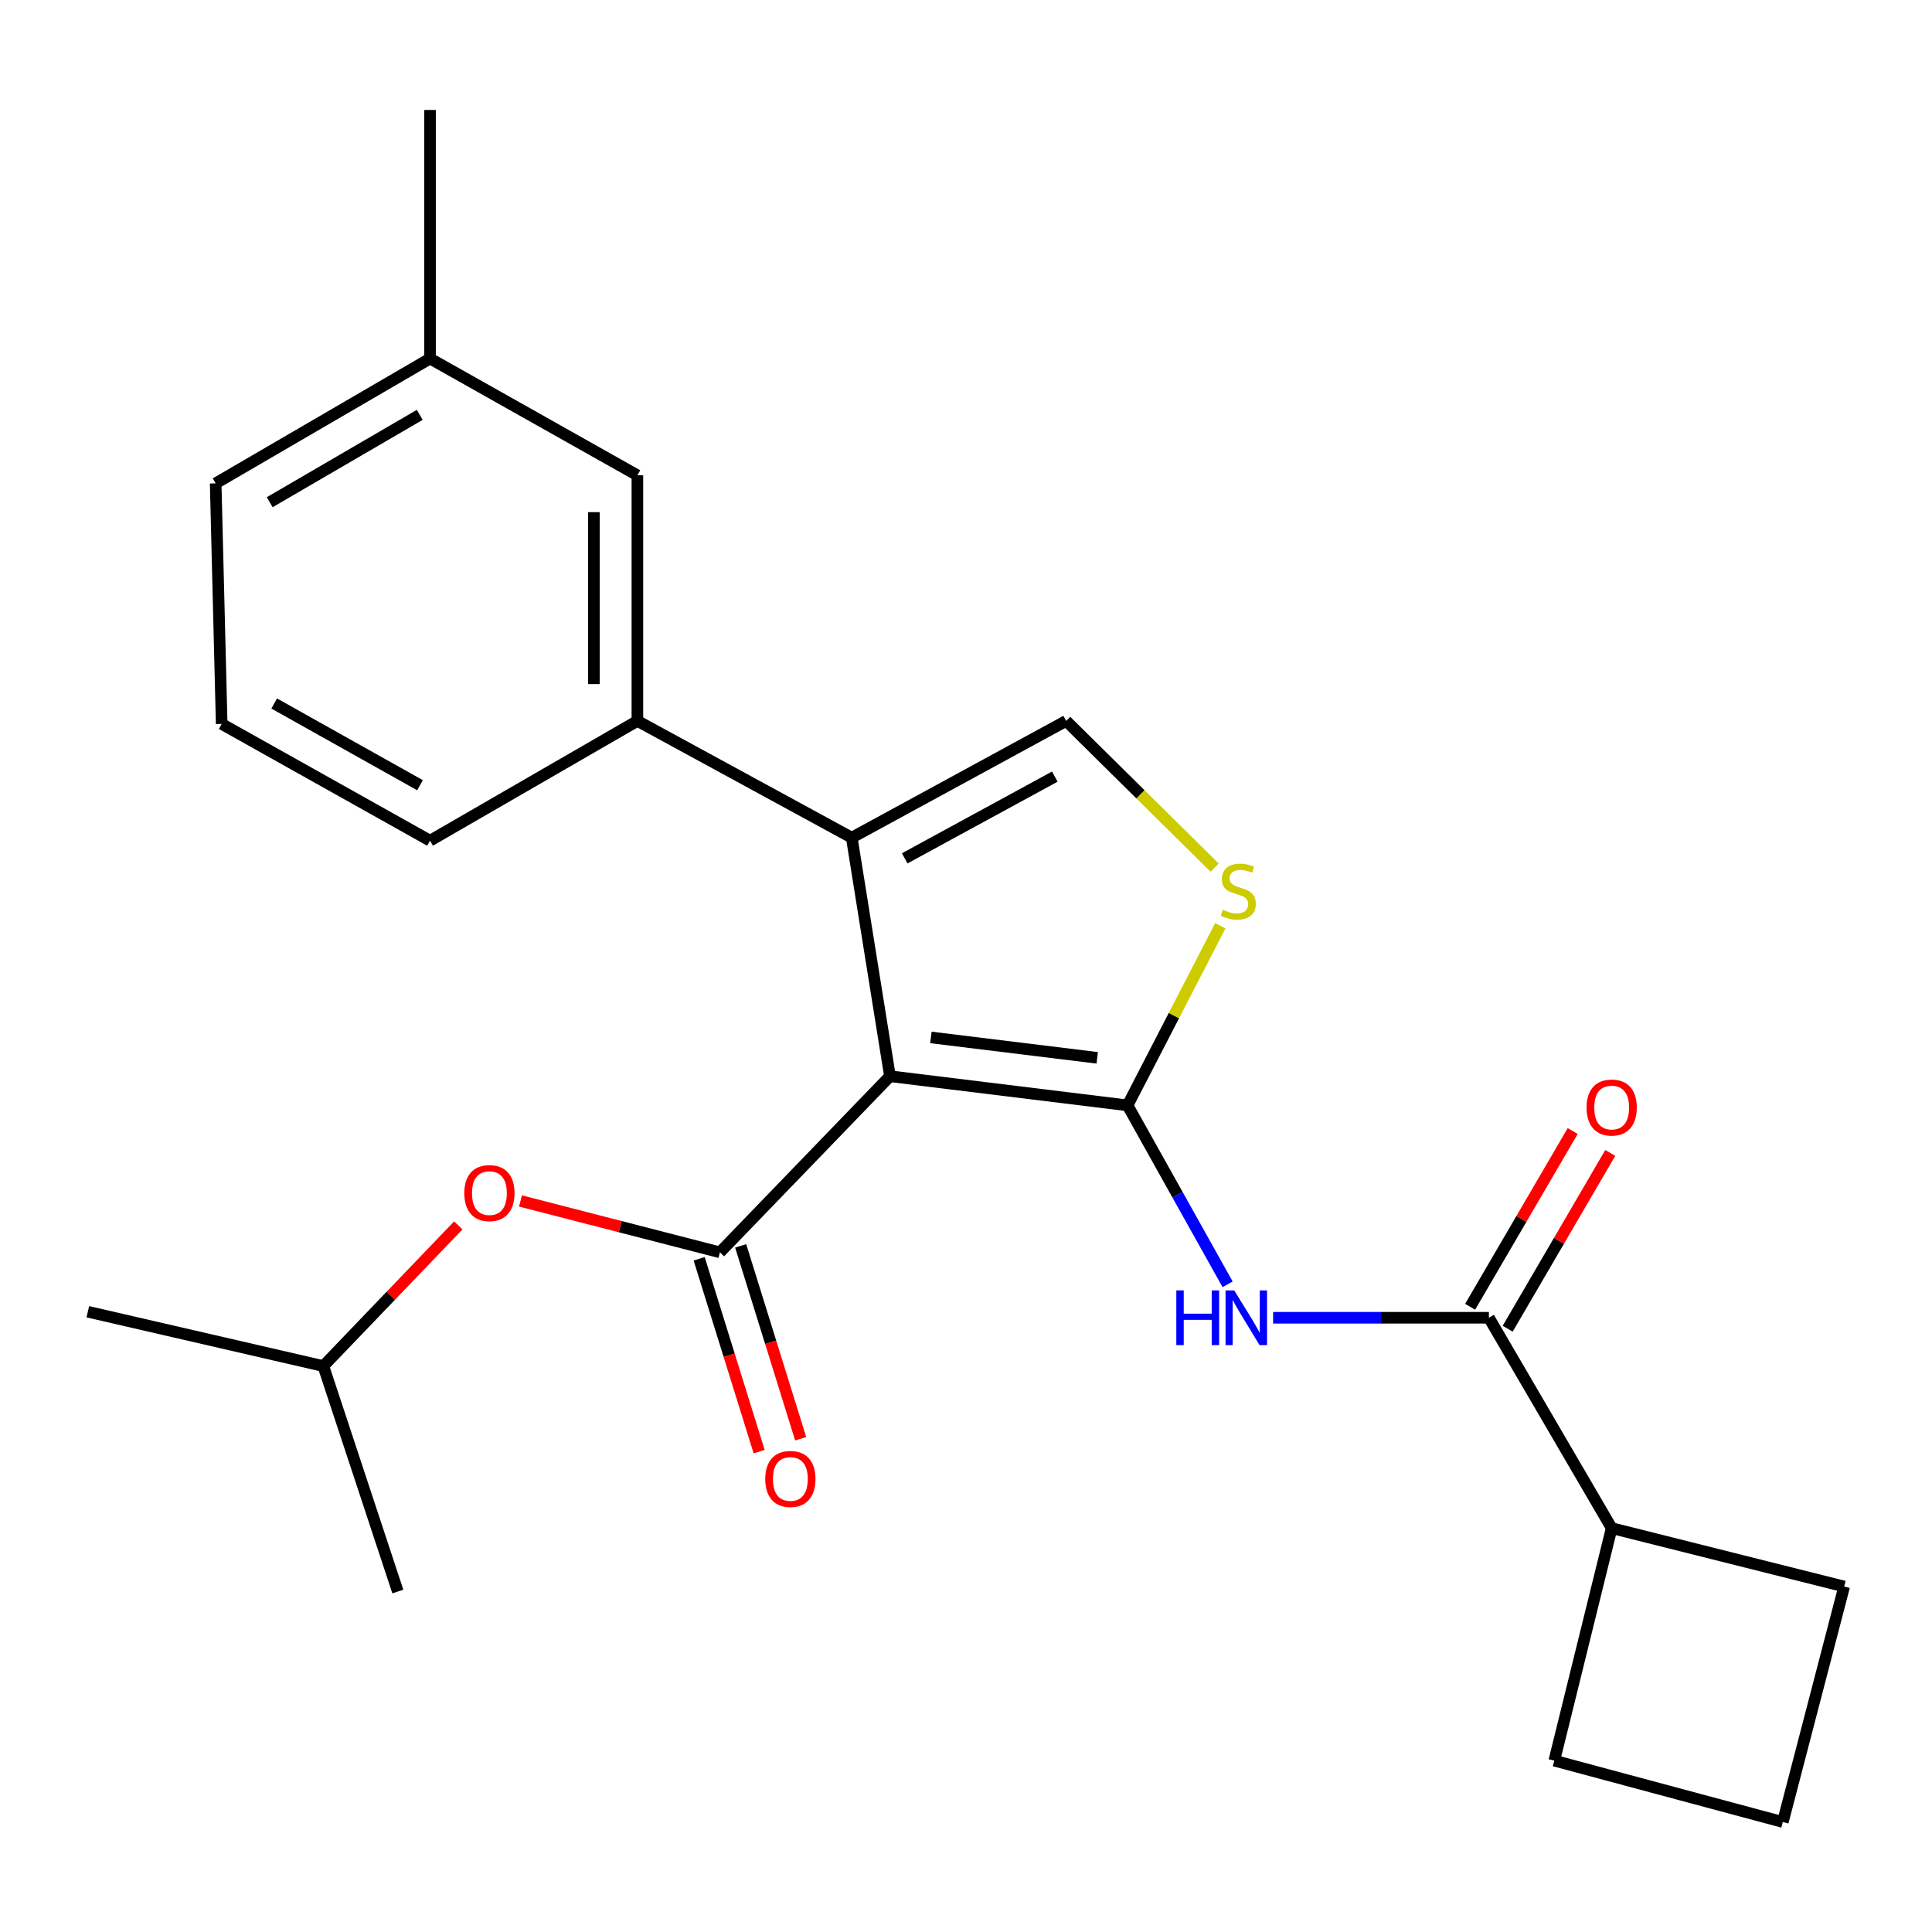 <?xml version='1.0' encoding='iso-8859-1'?>
<svg version='1.1' baseProfile='full'
              xmlns='http://www.w3.org/2000/svg'
                      xmlns:rdkit='http://www.rdkit.org/xml'
                      xmlns:xlink='http://www.w3.org/1999/xlink'
                  xml:space='preserve'
width='1000px' height='1000px' viewBox='0 0 1000 1000'>
<!-- END OF HEADER -->
<rect style='opacity:1.0;fill:#FFFFFF;stroke:none' width='1000' height='1000' x='0' y='0'> </rect>
<path class='bond-0' d='M 460.648,557.046 L 583.619,572.14' style='fill:none;fill-rule:evenodd;stroke:#000000;stroke-width:6px;stroke-linecap:butt;stroke-linejoin:miter;stroke-opacity:1' />
<path class='bond-0' d='M 481.835,536.97 L 567.915,547.535' style='fill:none;fill-rule:evenodd;stroke:#000000;stroke-width:6px;stroke-linecap:butt;stroke-linejoin:miter;stroke-opacity:1' />
<path class='bond-1' d='M 460.648,557.046 L 440.865,433.575' style='fill:none;fill-rule:evenodd;stroke:#000000;stroke-width:6px;stroke-linecap:butt;stroke-linejoin:miter;stroke-opacity:1' />
<path class='bond-2' d='M 460.648,557.046 L 372.627,648.206' style='fill:none;fill-rule:evenodd;stroke:#000000;stroke-width:6px;stroke-linecap:butt;stroke-linejoin:miter;stroke-opacity:1' />
<path class='bond-3' d='M 583.619,572.14 L 609.511,618.45' style='fill:none;fill-rule:evenodd;stroke:#000000;stroke-width:6px;stroke-linecap:butt;stroke-linejoin:miter;stroke-opacity:1' />
<path class='bond-3' d='M 609.511,618.45 L 635.402,664.76' style='fill:none;fill-rule:evenodd;stroke:#0000FF;stroke-width:6px;stroke-linecap:butt;stroke-linejoin:miter;stroke-opacity:1' />
<path class='bond-4' d='M 583.619,572.14 L 607.625,525.657' style='fill:none;fill-rule:evenodd;stroke:#000000;stroke-width:6px;stroke-linecap:butt;stroke-linejoin:miter;stroke-opacity:1' />
<path class='bond-4' d='M 607.625,525.657 L 631.631,479.175' style='fill:none;fill-rule:evenodd;stroke:#CCCC00;stroke-width:6px;stroke-linecap:butt;stroke-linejoin:miter;stroke-opacity:1' />
<path class='bond-5' d='M 440.865,433.575 L 551.844,373.14' style='fill:none;fill-rule:evenodd;stroke:#000000;stroke-width:6px;stroke-linecap:butt;stroke-linejoin:miter;stroke-opacity:1' />
<path class='bond-5' d='M 468.277,444.277 L 545.962,401.973' style='fill:none;fill-rule:evenodd;stroke:#000000;stroke-width:6px;stroke-linecap:butt;stroke-linejoin:miter;stroke-opacity:1' />
<path class='bond-7' d='M 440.865,433.575 L 329.911,373.14' style='fill:none;fill-rule:evenodd;stroke:#000000;stroke-width:6px;stroke-linecap:butt;stroke-linejoin:miter;stroke-opacity:1' />
<path class='bond-8' d='M 372.627,648.206 L 321.014,634.909' style='fill:none;fill-rule:evenodd;stroke:#000000;stroke-width:6px;stroke-linecap:butt;stroke-linejoin:miter;stroke-opacity:1' />
<path class='bond-8' d='M 321.014,634.909 L 269.4,621.612' style='fill:none;fill-rule:evenodd;stroke:#FF0000;stroke-width:6px;stroke-linecap:butt;stroke-linejoin:miter;stroke-opacity:1' />
<path class='bond-9' d='M 361.881,651.548 L 377.408,701.463' style='fill:none;fill-rule:evenodd;stroke:#000000;stroke-width:6px;stroke-linecap:butt;stroke-linejoin:miter;stroke-opacity:1' />
<path class='bond-9' d='M 377.408,701.463 L 392.935,751.378' style='fill:none;fill-rule:evenodd;stroke:#FF0000;stroke-width:6px;stroke-linecap:butt;stroke-linejoin:miter;stroke-opacity:1' />
<path class='bond-9' d='M 383.374,644.863 L 398.901,694.778' style='fill:none;fill-rule:evenodd;stroke:#000000;stroke-width:6px;stroke-linecap:butt;stroke-linejoin:miter;stroke-opacity:1' />
<path class='bond-9' d='M 398.901,694.778 L 414.428,744.693' style='fill:none;fill-rule:evenodd;stroke:#FF0000;stroke-width:6px;stroke-linecap:butt;stroke-linejoin:miter;stroke-opacity:1' />
<path class='bond-6' d='M 658.959,682.068 L 714.805,682.068' style='fill:none;fill-rule:evenodd;stroke:#0000FF;stroke-width:6px;stroke-linecap:butt;stroke-linejoin:miter;stroke-opacity:1' />
<path class='bond-6' d='M 714.805,682.068 L 770.651,682.068' style='fill:none;fill-rule:evenodd;stroke:#000000;stroke-width:6px;stroke-linecap:butt;stroke-linejoin:miter;stroke-opacity:1' />
<path class='bond-24' d='M 628.717,449.106 L 590.281,411.123' style='fill:none;fill-rule:evenodd;stroke:#CCCC00;stroke-width:6px;stroke-linecap:butt;stroke-linejoin:miter;stroke-opacity:1' />
<path class='bond-24' d='M 590.281,411.123 L 551.844,373.14' style='fill:none;fill-rule:evenodd;stroke:#000000;stroke-width:6px;stroke-linecap:butt;stroke-linejoin:miter;stroke-opacity:1' />
<path class='bond-10' d='M 780.372,687.741 L 806.919,642.251' style='fill:none;fill-rule:evenodd;stroke:#000000;stroke-width:6px;stroke-linecap:butt;stroke-linejoin:miter;stroke-opacity:1' />
<path class='bond-10' d='M 806.919,642.251 L 833.467,596.762' style='fill:none;fill-rule:evenodd;stroke:#FF0000;stroke-width:6px;stroke-linecap:butt;stroke-linejoin:miter;stroke-opacity:1' />
<path class='bond-10' d='M 760.931,676.396 L 787.479,630.906' style='fill:none;fill-rule:evenodd;stroke:#000000;stroke-width:6px;stroke-linecap:butt;stroke-linejoin:miter;stroke-opacity:1' />
<path class='bond-10' d='M 787.479,630.906 L 814.027,585.417' style='fill:none;fill-rule:evenodd;stroke:#FF0000;stroke-width:6px;stroke-linecap:butt;stroke-linejoin:miter;stroke-opacity:1' />
<path class='bond-12' d='M 770.651,682.068 L 834.2,790.959' style='fill:none;fill-rule:evenodd;stroke:#000000;stroke-width:6px;stroke-linecap:butt;stroke-linejoin:miter;stroke-opacity:1' />
<path class='bond-11' d='M 329.911,373.14 L 329.911,246.017' style='fill:none;fill-rule:evenodd;stroke:#000000;stroke-width:6px;stroke-linecap:butt;stroke-linejoin:miter;stroke-opacity:1' />
<path class='bond-11' d='M 307.403,354.072 L 307.403,265.086' style='fill:none;fill-rule:evenodd;stroke:#000000;stroke-width:6px;stroke-linecap:butt;stroke-linejoin:miter;stroke-opacity:1' />
<path class='bond-14' d='M 329.911,373.14 L 222.583,435.138' style='fill:none;fill-rule:evenodd;stroke:#000000;stroke-width:6px;stroke-linecap:butt;stroke-linejoin:miter;stroke-opacity:1' />
<path class='bond-15' d='M 237.216,634.257 L 202.289,670.668' style='fill:none;fill-rule:evenodd;stroke:#FF0000;stroke-width:6px;stroke-linecap:butt;stroke-linejoin:miter;stroke-opacity:1' />
<path class='bond-15' d='M 202.289,670.668 L 167.363,707.078' style='fill:none;fill-rule:evenodd;stroke:#000000;stroke-width:6px;stroke-linecap:butt;stroke-linejoin:miter;stroke-opacity:1' />
<path class='bond-13' d='M 329.911,246.017 L 222.583,185.582' style='fill:none;fill-rule:evenodd;stroke:#000000;stroke-width:6px;stroke-linecap:butt;stroke-linejoin:miter;stroke-opacity:1' />
<path class='bond-18' d='M 834.2,790.959 L 804.502,911.304' style='fill:none;fill-rule:evenodd;stroke:#000000;stroke-width:6px;stroke-linecap:butt;stroke-linejoin:miter;stroke-opacity:1' />
<path class='bond-19' d='M 834.2,790.959 L 954.545,821.183' style='fill:none;fill-rule:evenodd;stroke:#000000;stroke-width:6px;stroke-linecap:butt;stroke-linejoin:miter;stroke-opacity:1' />
<path class='bond-21' d='M 222.583,185.582 L 222.583,56.921' style='fill:none;fill-rule:evenodd;stroke:#000000;stroke-width:6px;stroke-linecap:butt;stroke-linejoin:miter;stroke-opacity:1' />
<path class='bond-26' d='M 222.583,185.582 L 111.629,250.181' style='fill:none;fill-rule:evenodd;stroke:#000000;stroke-width:6px;stroke-linecap:butt;stroke-linejoin:miter;stroke-opacity:1' />
<path class='bond-26' d='M 217.265,214.724 L 139.598,259.943' style='fill:none;fill-rule:evenodd;stroke:#000000;stroke-width:6px;stroke-linecap:butt;stroke-linejoin:miter;stroke-opacity:1' />
<path class='bond-16' d='M 222.583,435.138 L 114.743,374.703' style='fill:none;fill-rule:evenodd;stroke:#000000;stroke-width:6px;stroke-linecap:butt;stroke-linejoin:miter;stroke-opacity:1' />
<path class='bond-16' d='M 217.411,406.438 L 141.923,364.133' style='fill:none;fill-rule:evenodd;stroke:#000000;stroke-width:6px;stroke-linecap:butt;stroke-linejoin:miter;stroke-opacity:1' />
<path class='bond-22' d='M 167.363,707.078 L 45.455,678.955' style='fill:none;fill-rule:evenodd;stroke:#000000;stroke-width:6px;stroke-linecap:butt;stroke-linejoin:miter;stroke-opacity:1' />
<path class='bond-23' d='M 167.363,707.078 L 205.915,823.771' style='fill:none;fill-rule:evenodd;stroke:#000000;stroke-width:6px;stroke-linecap:butt;stroke-linejoin:miter;stroke-opacity:1' />
<path class='bond-20' d='M 114.743,374.703 L 111.629,250.181' style='fill:none;fill-rule:evenodd;stroke:#000000;stroke-width:6px;stroke-linecap:butt;stroke-linejoin:miter;stroke-opacity:1' />
<path class='bond-17' d='M 922.784,943.079 L 954.545,821.183' style='fill:none;fill-rule:evenodd;stroke:#000000;stroke-width:6px;stroke-linecap:butt;stroke-linejoin:miter;stroke-opacity:1' />
<path class='bond-25' d='M 922.784,943.079 L 804.502,911.304' style='fill:none;fill-rule:evenodd;stroke:#000000;stroke-width:6px;stroke-linecap:butt;stroke-linejoin:miter;stroke-opacity:1' />
<path  class='atom-4' d='M 608.859 667.908
L 612.699 667.908
L 612.699 679.948
L 627.179 679.948
L 627.179 667.908
L 631.019 667.908
L 631.019 696.228
L 627.179 696.228
L 627.179 683.148
L 612.699 683.148
L 612.699 696.228
L 608.859 696.228
L 608.859 667.908
' fill='#0000FF'/>
<path  class='atom-4' d='M 638.819 667.908
L 648.099 682.908
Q 649.019 684.388, 650.499 687.068
Q 651.979 689.748, 652.059 689.908
L 652.059 667.908
L 655.819 667.908
L 655.819 696.228
L 651.939 696.228
L 641.979 679.828
Q 640.819 677.908, 639.579 675.708
Q 638.379 673.508, 638.019 672.828
L 638.019 696.228
L 634.339 696.228
L 634.339 667.908
L 638.819 667.908
' fill='#0000FF'/>
<path  class='atom-5' d='M 632.928 470.893
Q 633.248 471.013, 634.568 471.573
Q 635.888 472.133, 637.328 472.493
Q 638.808 472.813, 640.248 472.813
Q 642.928 472.813, 644.488 471.533
Q 646.048 470.213, 646.048 467.933
Q 646.048 466.373, 645.248 465.413
Q 644.488 464.453, 643.288 463.933
Q 642.088 463.413, 640.088 462.813
Q 637.568 462.053, 636.048 461.333
Q 634.568 460.613, 633.488 459.093
Q 632.448 457.573, 632.448 455.013
Q 632.448 451.453, 634.848 449.253
Q 637.288 447.053, 642.088 447.053
Q 645.368 447.053, 649.088 448.613
L 648.168 451.693
Q 644.768 450.293, 642.208 450.293
Q 639.448 450.293, 637.928 451.453
Q 636.408 452.573, 636.448 454.533
Q 636.448 456.053, 637.208 456.973
Q 638.008 457.893, 639.128 458.413
Q 640.288 458.933, 642.208 459.533
Q 644.768 460.333, 646.288 461.133
Q 647.808 461.933, 648.888 463.573
Q 650.008 465.173, 650.008 467.933
Q 650.008 471.853, 647.368 473.973
Q 644.768 476.053, 640.408 476.053
Q 637.888 476.053, 635.968 475.493
Q 634.088 474.973, 631.848 474.053
L 632.928 470.893
' fill='#CCCC00'/>
<path  class='atom-9' d='M 240.32 617.549
Q 240.32 610.749, 243.68 606.949
Q 247.04 603.149, 253.32 603.149
Q 259.6 603.149, 262.96 606.949
Q 266.32 610.749, 266.32 617.549
Q 266.32 624.429, 262.92 628.349
Q 259.52 632.229, 253.32 632.229
Q 247.08 632.229, 243.68 628.349
Q 240.32 624.469, 240.32 617.549
M 253.32 629.029
Q 257.64 629.029, 259.96 626.149
Q 262.32 623.229, 262.32 617.549
Q 262.32 611.989, 259.96 609.189
Q 257.64 606.349, 253.32 606.349
Q 249 606.349, 246.64 609.149
Q 244.32 611.949, 244.32 617.549
Q 244.32 623.269, 246.64 626.149
Q 249 629.029, 253.32 629.029
' fill='#FF0000'/>
<path  class='atom-10' d='M 396.091 765.505
Q 396.091 758.705, 399.451 754.905
Q 402.811 751.105, 409.091 751.105
Q 415.371 751.105, 418.731 754.905
Q 422.091 758.705, 422.091 765.505
Q 422.091 772.385, 418.691 776.305
Q 415.291 780.185, 409.091 780.185
Q 402.851 780.185, 399.451 776.305
Q 396.091 772.425, 396.091 765.505
M 409.091 776.985
Q 413.411 776.985, 415.731 774.105
Q 418.091 771.185, 418.091 765.505
Q 418.091 759.945, 415.731 757.145
Q 413.411 754.305, 409.091 754.305
Q 404.771 754.305, 402.411 757.105
Q 400.091 759.905, 400.091 765.505
Q 400.091 771.225, 402.411 774.105
Q 404.771 776.985, 409.091 776.985
' fill='#FF0000'/>
<path  class='atom-11' d='M 821.2 573.257
Q 821.2 566.457, 824.56 562.657
Q 827.92 558.857, 834.2 558.857
Q 840.48 558.857, 843.84 562.657
Q 847.2 566.457, 847.2 573.257
Q 847.2 580.137, 843.8 584.057
Q 840.4 587.937, 834.2 587.937
Q 827.96 587.937, 824.56 584.057
Q 821.2 580.177, 821.2 573.257
M 834.2 584.737
Q 838.52 584.737, 840.84 581.857
Q 843.2 578.937, 843.2 573.257
Q 843.2 567.697, 840.84 564.897
Q 838.52 562.057, 834.2 562.057
Q 829.88 562.057, 827.52 564.857
Q 825.2 567.657, 825.2 573.257
Q 825.2 578.977, 827.52 581.857
Q 829.88 584.737, 834.2 584.737
' fill='#FF0000'/>
</svg>
